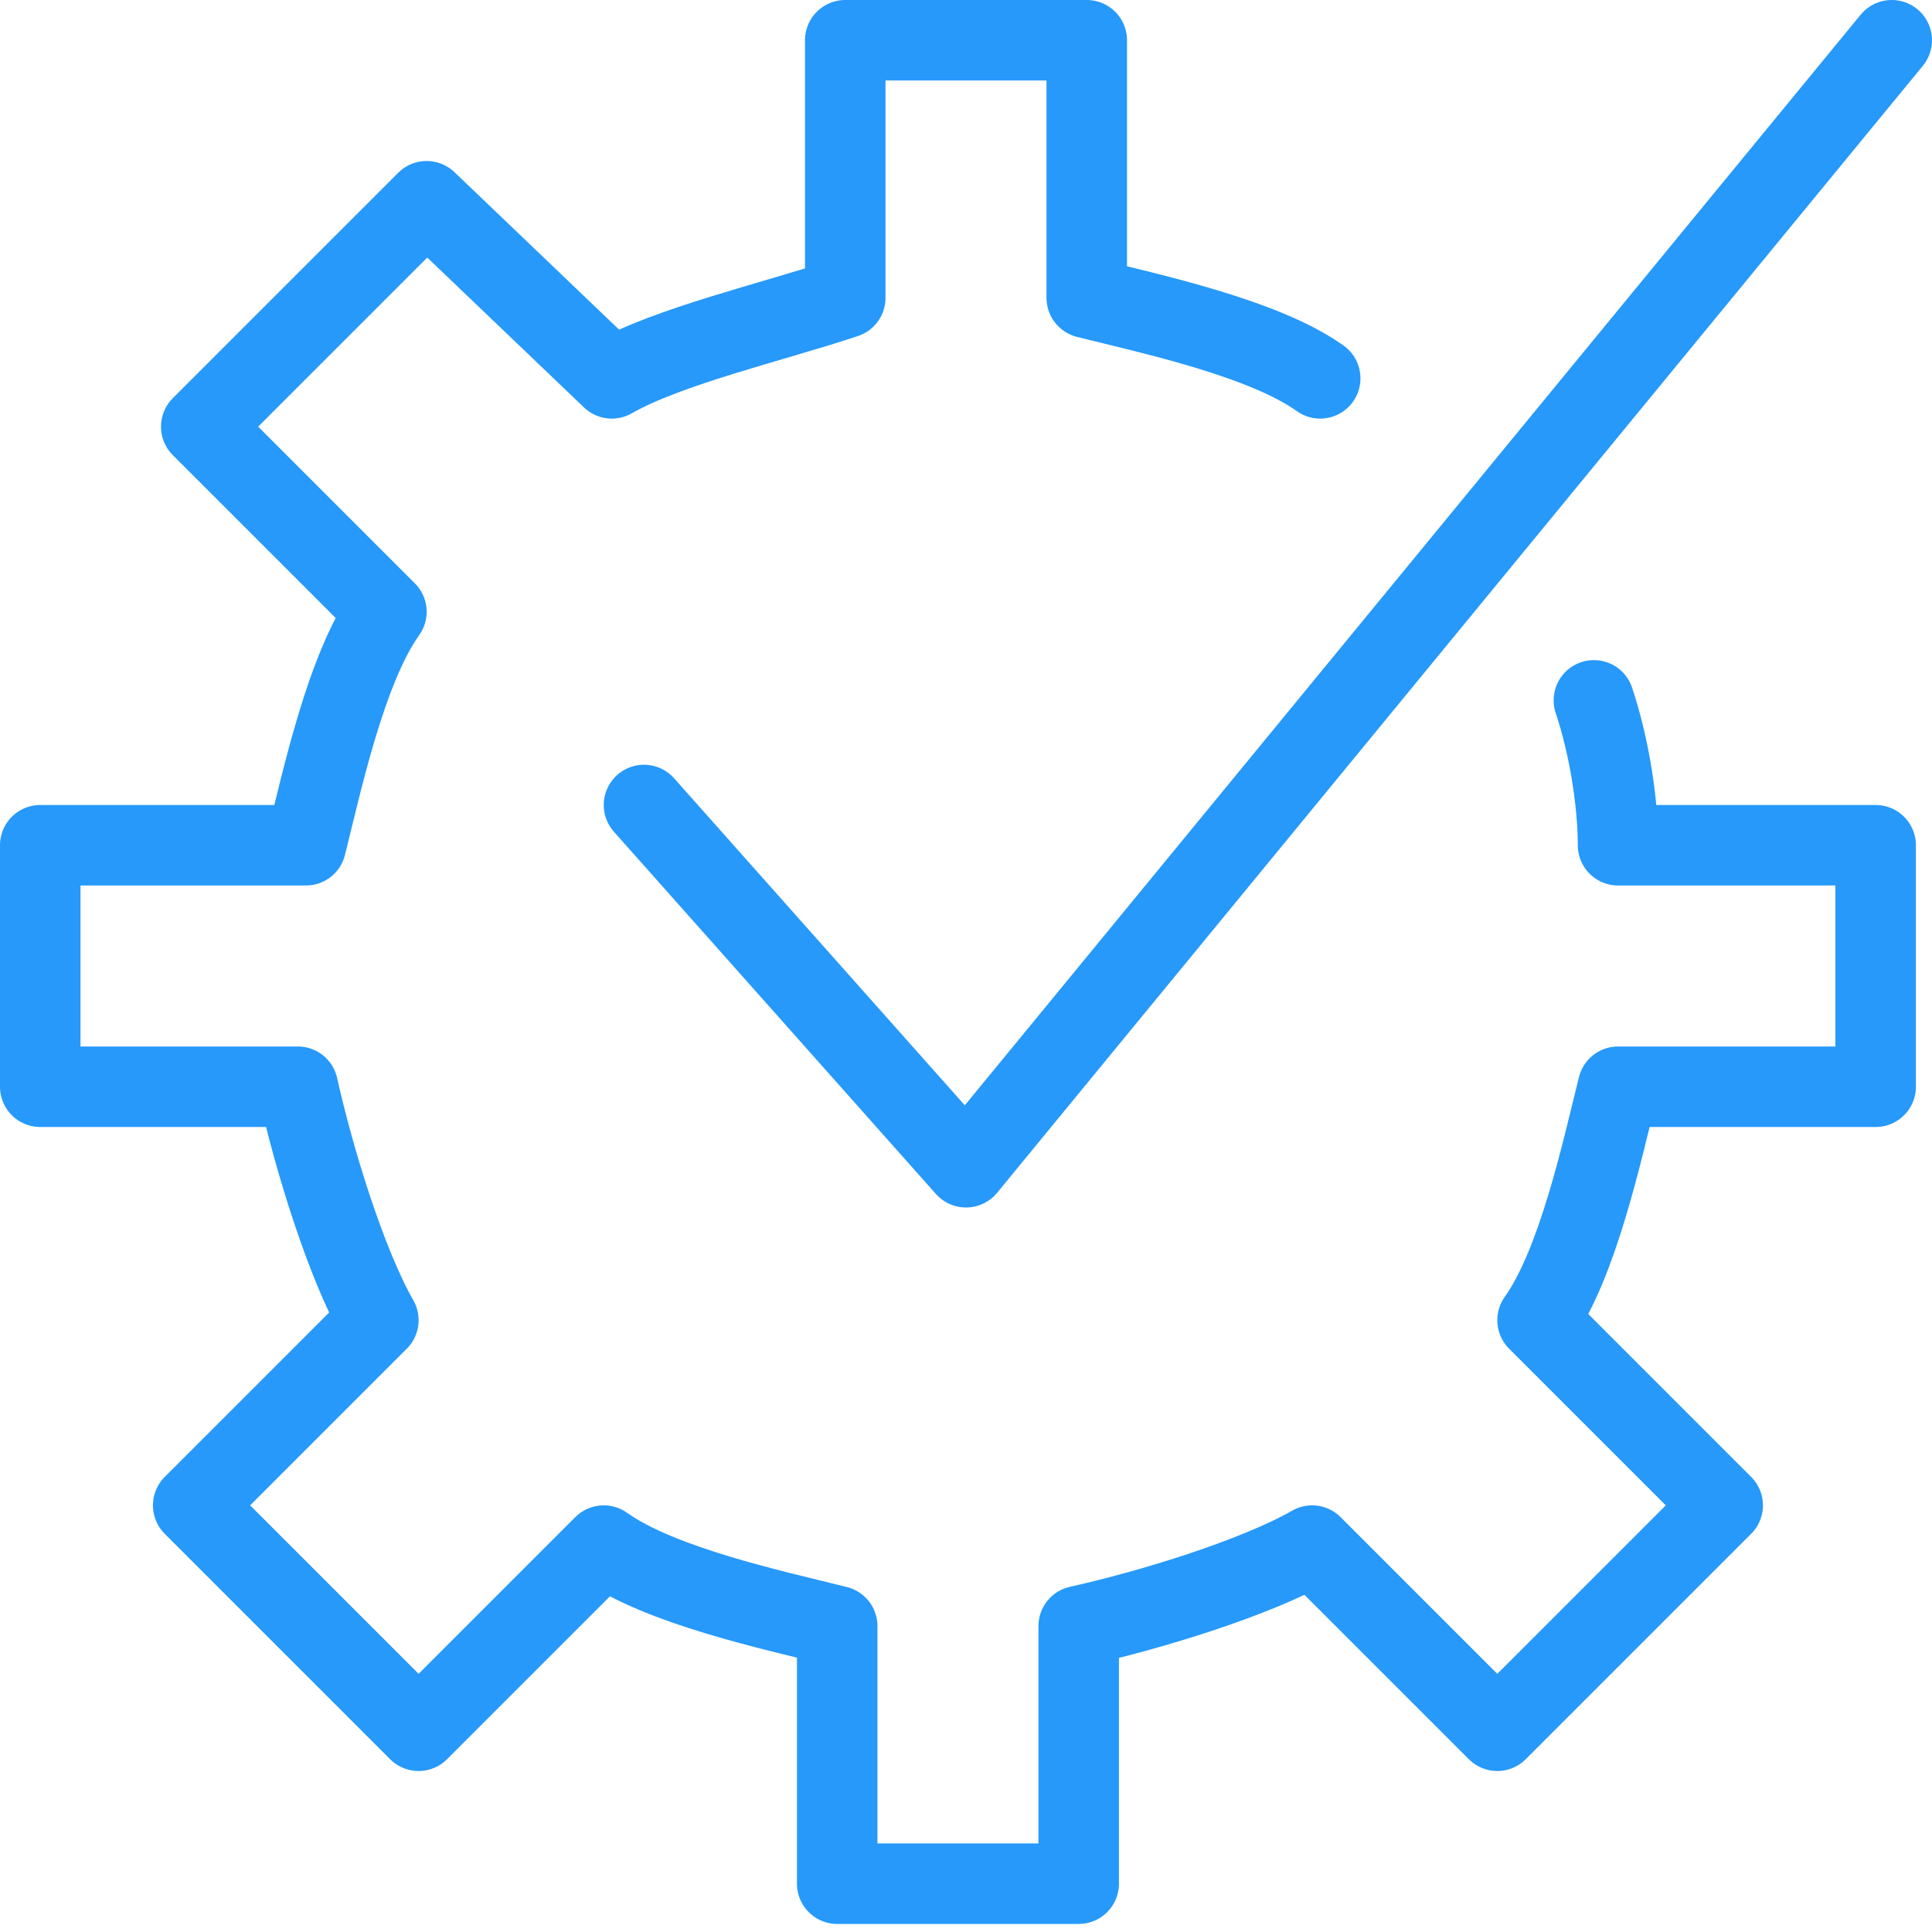 <?xml version="1.0" encoding="UTF-8"?> <!-- Generator: Adobe Illustrator 20.1.0, SVG Export Plug-In . SVG Version: 6.00 Build 0) --> <svg xmlns="http://www.w3.org/2000/svg" xmlns:xlink="http://www.w3.org/1999/xlink" id="Ebene_1" x="0px" y="0px" viewBox="0 0 24 24" style="enable-background:new 0 0 24 24;" xml:space="preserve"> <style type="text/css"> .st0{fill:none;stroke:#2699FB;stroke-linecap:round;stroke-linejoin:round;stroke-miterlimit:10;} </style> <g id="Outline_Icons_1_"> <g id="Outline_Icons"> <g> <g> <path class="st0" d="M16.4,4.7c-0.7-0.5-2.1-0.8-2.9-1V0.5h-3v3.2C9.6,4,8.3,4.3,7.6,4.7L5.3,2.5L2.5,5.3l2.3,2.3 c-0.5,0.7-0.8,2.1-1,2.9H0.5v3h3.2c0.2,0.9,0.6,2.2,1,2.9l-2.3,2.3l2.8,2.8l2.3-2.3c0.7,0.5,2.1,0.8,2.9,1v3.2h3v-3.2 c0.9-0.2,2.2-0.6,2.9-1l2.3,2.3l2.8-2.8l-2.3-2.3c0.5-0.7,0.8-2.1,1-2.9h3.2v-3h-3.2C20.1,10,20,9.3,19.8,8.7"></path> </g> <polyline class="st0" points="23.5,0.5 12,14.5 8,10 "></polyline> </g> </g> <g id="New_icons_1_"> </g> </g> </svg> 